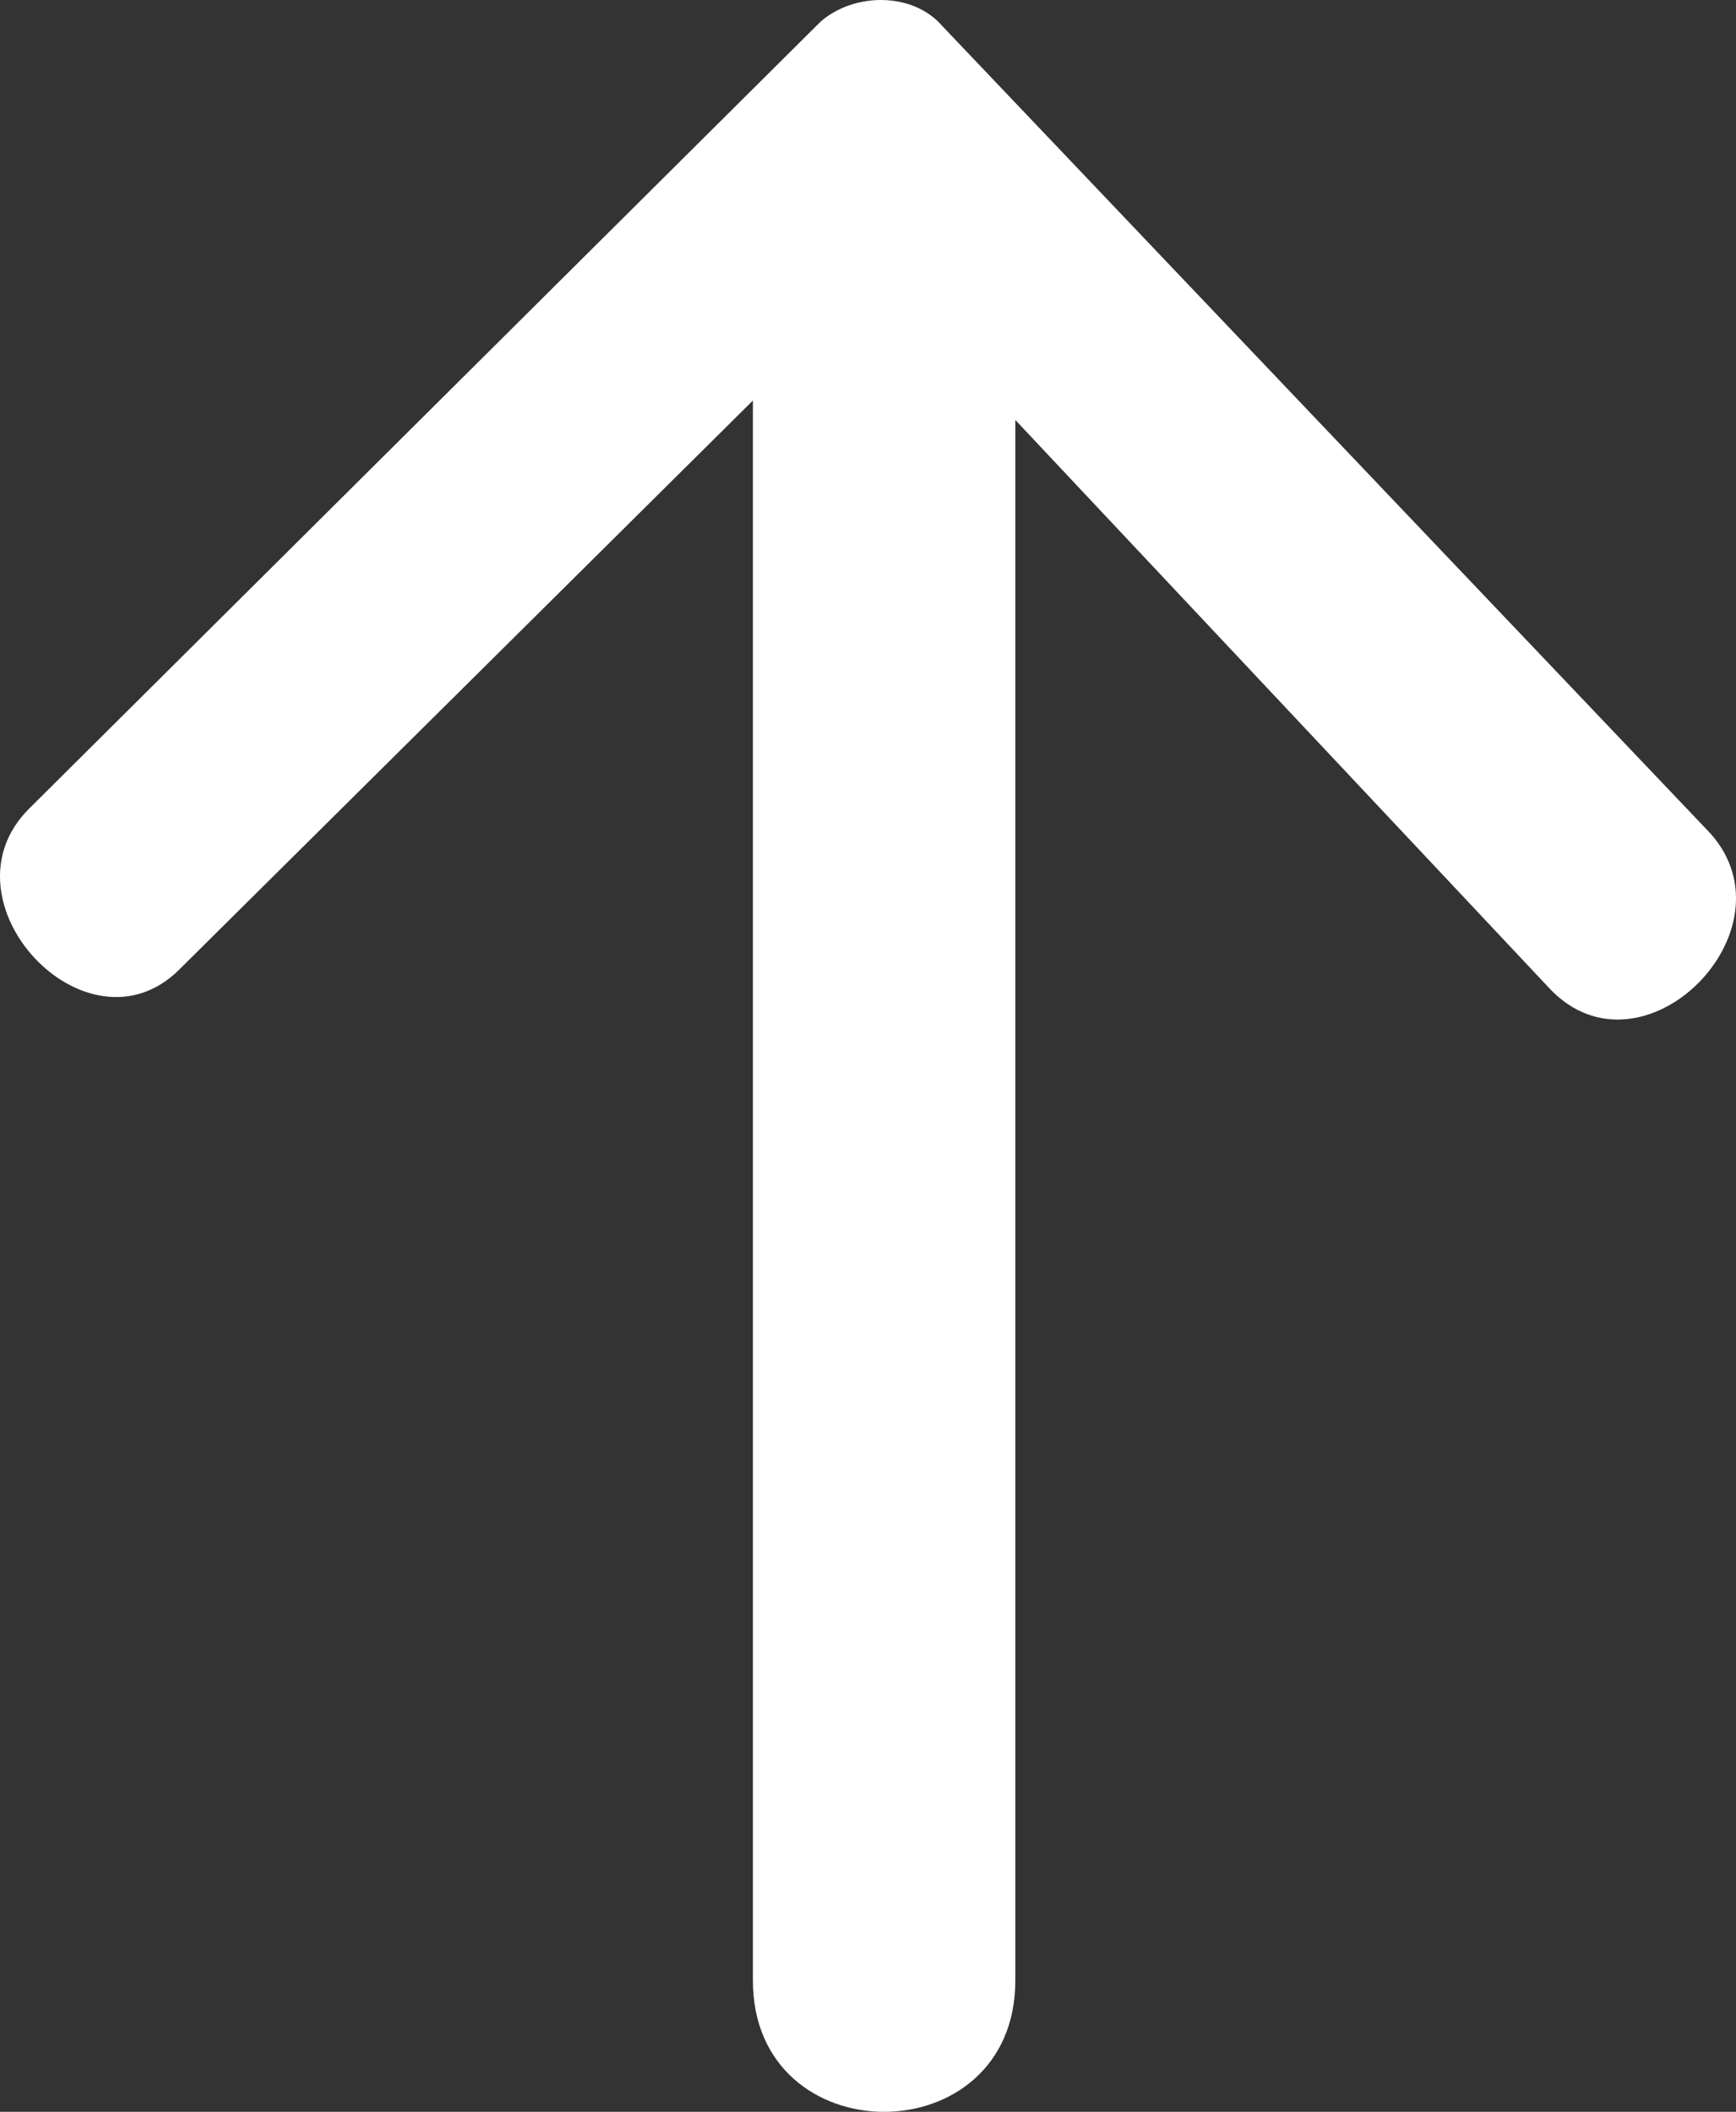 <?xml version="1.0" encoding="UTF-8"?> <svg xmlns="http://www.w3.org/2000/svg" id="Layer_1" data-name="Layer 1" viewBox="0 0 357.25 434.382"><rect x="0" y="0" width="357.25" height="434.382" fill="#333333" stroke="none"/> <defs> <style>.cls-1{fill:#fff;fill-rule:evenodd;}</style> </defs> <path class="cls-1" d="M36.94,199.382l118-117v325c0,36,54,36,54,0v-321l110,117c19,20,51-12,33-32l-158-166c-6-7-18-7-25-1l-163,162C-13.06,185.382,17.94,218.382,36.94,199.382Z"></path> </svg> 